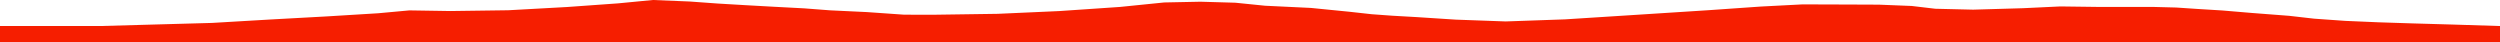 <?xml version="1.0" encoding="iso-8859-1"?>
<!DOCTYPE svg PUBLIC "-//W3C//DTD SVG 1.0//EN"
"http://www.w3.org/TR/2001/
REC-SVG-20010904/DTD/svg10.dtd">

<svg viewBox="0 0 47130.508 791.665" preserveAspectRatio="none" xmlns="http://www.w3.org/2000/svg" xmlns:xlink="http://www.w3.org/1999/xlink">
  <polygon points="0,791.665 0,490.589  1889.904,490.589 3996.808,432.154 5107.102,366.957 6152.679,309.746 7129.197,249.968 7717.371,195.803 8491.942,208.007 9581.265,193.313 10687.304,132.394 11651.503,63.433 12308.54,0 13005.166,28.577 13530.037,66.55 14053.726,97.474 14583.654,127.02 15161.015,157.464 15647.429,194.68 16341.316,227.665 17046.454,276.948 17616.784,277.67 18808.222,260.646 19967.845,208.664 21113.505,130.835 21948.227,46.347 22631.693,32.357 23289.636,51.263 23850.258,108.11 24713.49,149.409 25442.17,221.886 25860.802,268.216 26249.453,296.336 26704.437,322.168 27443.33,370.07 28385.806,404.182 29504.412,364.939 30845.619,279.613 32207.899,192.249 33196.605,123.374 33982.576,82.659 34849.17,85.438 35421.701,87.774 36040.253,112.497 36485.317,165.058 37198.23,182.068 38136.134,154.786 38842.022,121.309 39525.78,130.205 40603.126,130.845 41027.21,141.895 41420.458,168.273 41896.758,197.469 42445.636,243.755 43157.543,298.383 43623.528,351.697 44213.419,393.571 44837.981,420.323 45472.781,440.904 46248.459,463.141 47130.508,490.825  47130.508,791.665" style="fill:#f61e00;stroke-width:1" />
</svg>